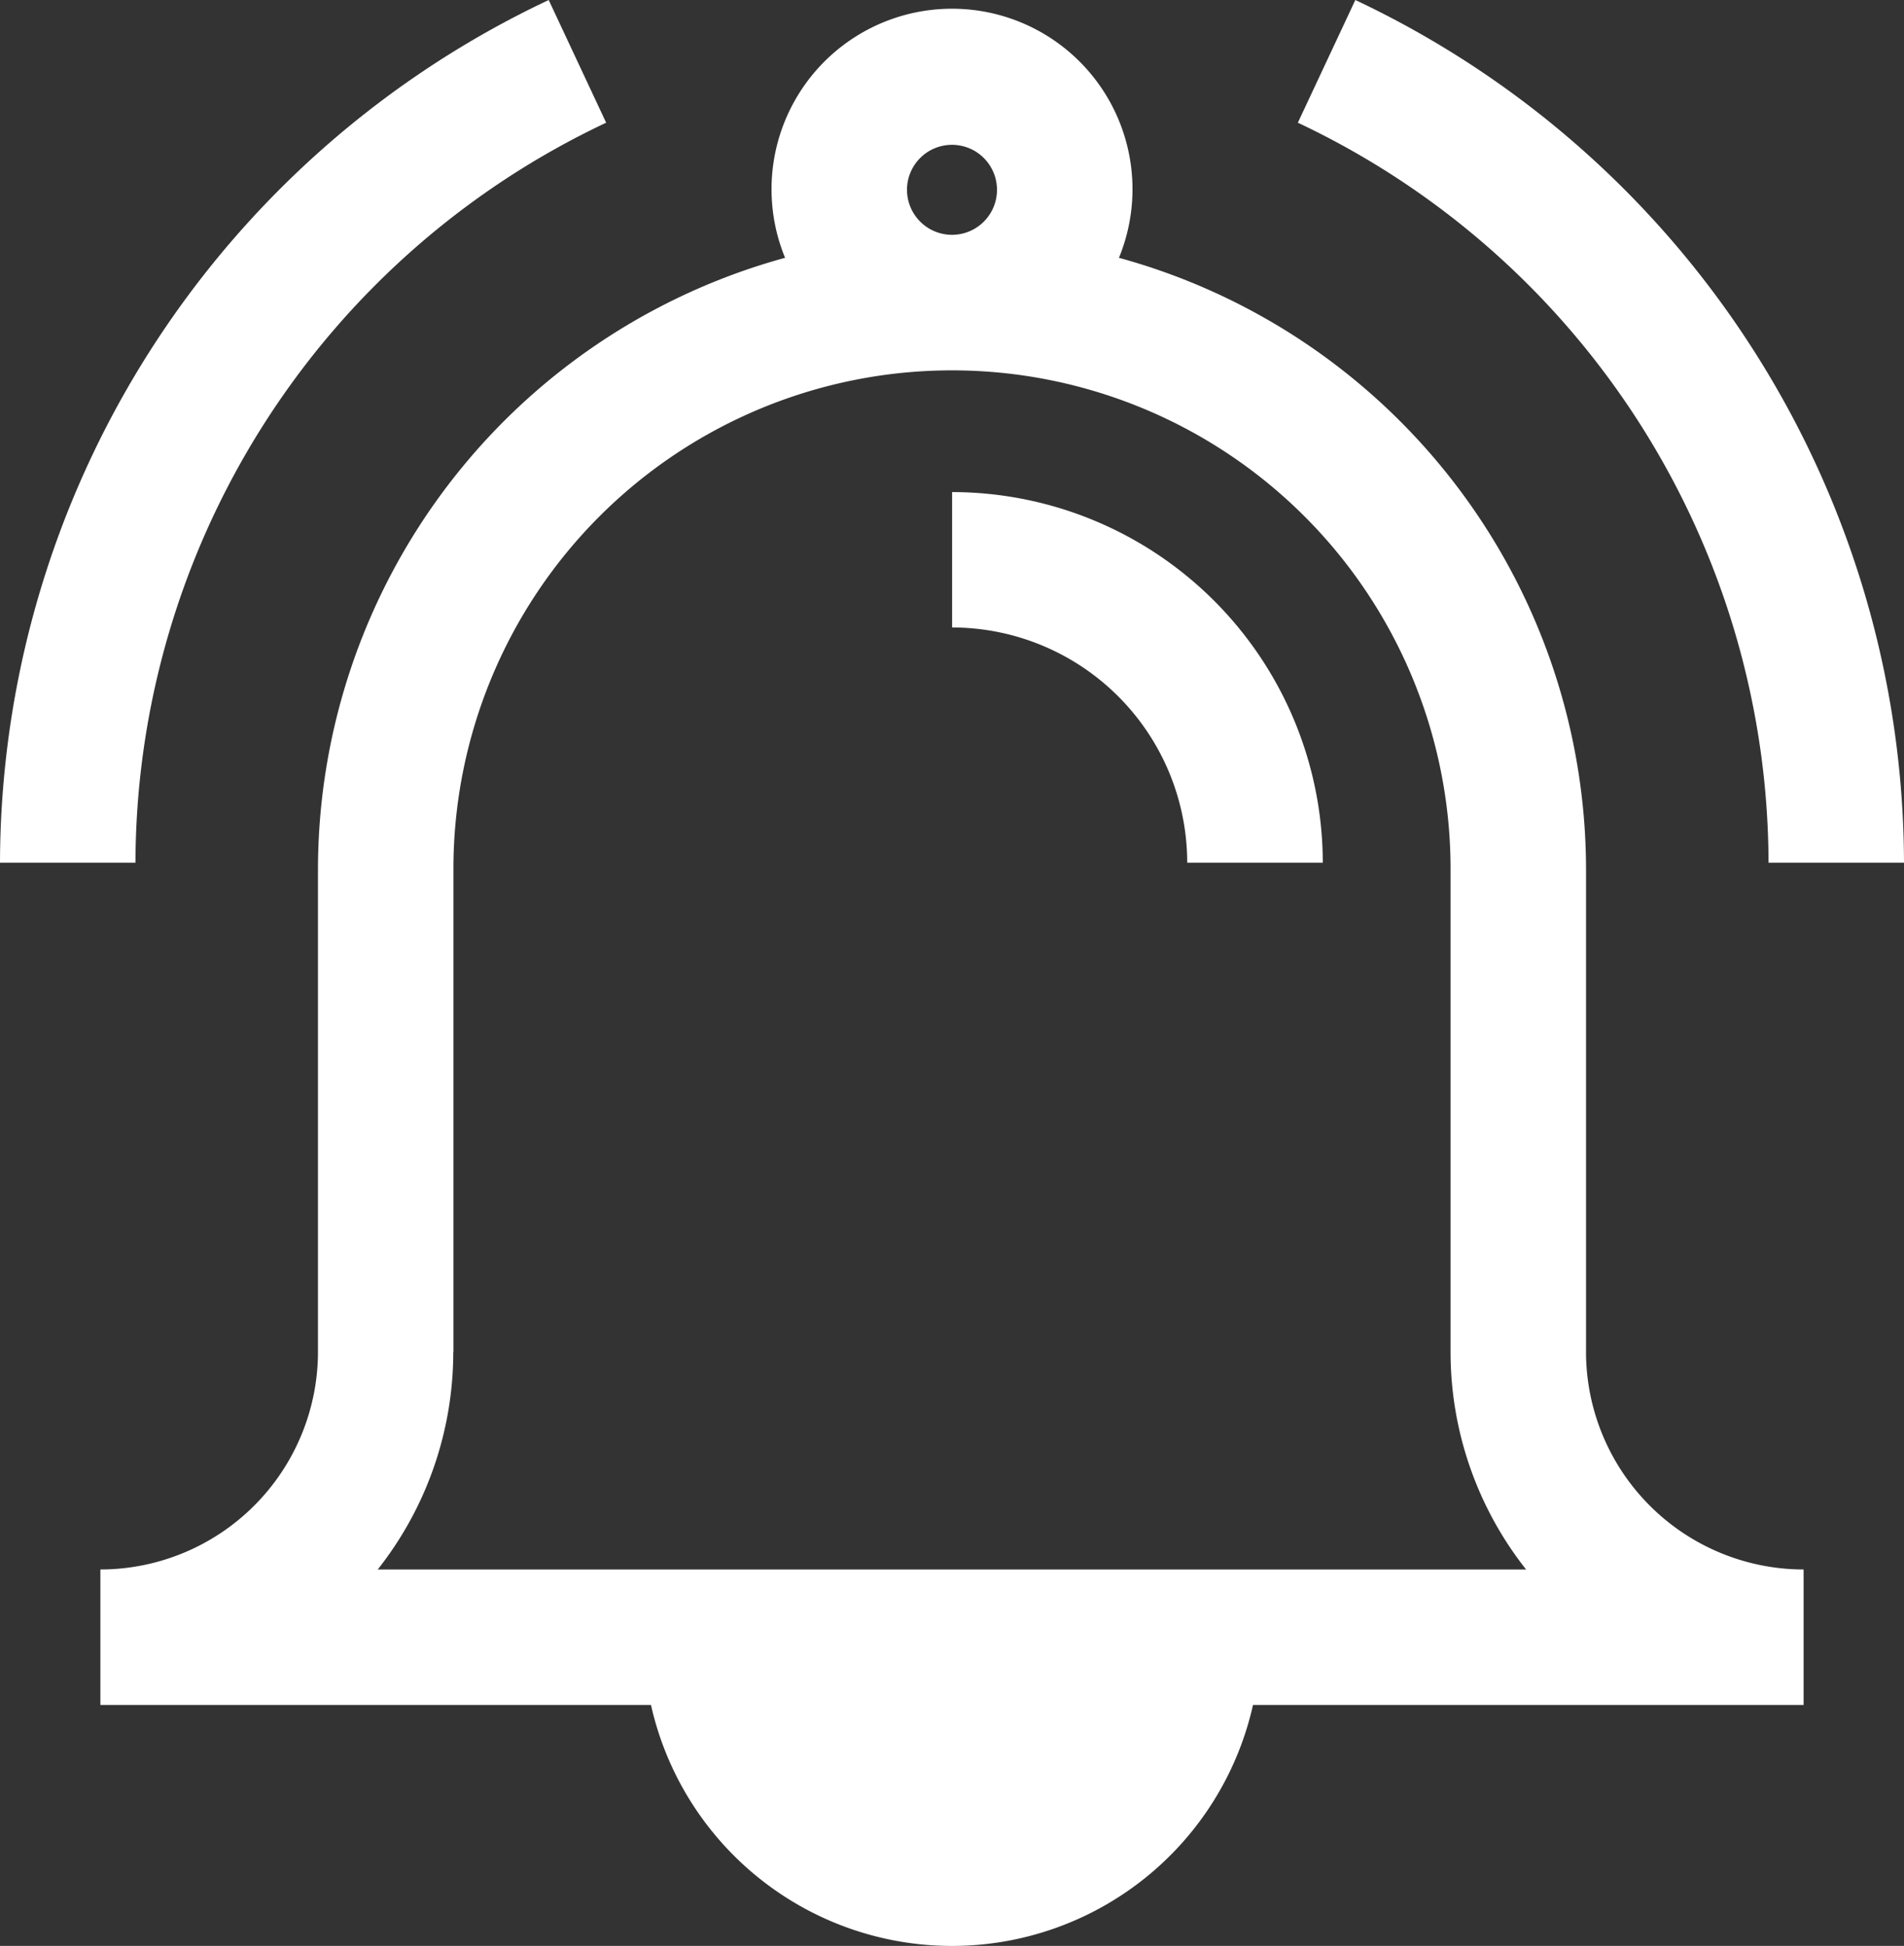 <svg xmlns="http://www.w3.org/2000/svg" xmlns:xlink="http://www.w3.org/1999/xlink" width="133.621" height="136.555" viewBox="0 0 133.621 136.555">
  <rect x="0" y="0" width="133.621" height="136.555" fill="#333333" stroke="none"/>
  <defs>
    <clipPath id="clip-path">
      <rect id="Rectangle_160" data-name="Rectangle 160" width="133.621" height="136.555" fill="#fff"/>
    </clipPath>
  </defs>
  <g id="Group_355" data-name="Group 355" transform="translate(0 0)">
    <g id="Group_354" data-name="Group 354" transform="translate(0 0)" clip-path="url(#clip-path)">
      <path id="Path_482" data-name="Path 482" d="M42.539,8.61,38.508,0A67.1,67.1,0,0,0,0,60.538H9.507A57.563,57.563,0,0,1,42.539,8.61" transform="translate(0 0.001)" fill="#fff"/>
      <path id="Path_483" data-name="Path 483" d="M61.775,60.538h9.507A67.116,67.116,0,0,0,32.777,0L28.743,8.61A57.567,57.567,0,0,1,61.775,60.538" transform="translate(62.339 0.001)" fill="#fff"/>
      <path id="Path_484" data-name="Path 484" d="M37.589,36.906H47.1A26.039,26.039,0,0,0,21.086,10.9V20.4a16.521,16.521,0,0,1,16.5,16.5" transform="translate(45.732 23.632)" fill="#fff"/>
      <path id="Path_485" data-name="Path 485" d="M106.485,94.418h0V60.527A44.544,44.544,0,0,0,73.706,17.64a12.666,12.666,0,1,0-23.431,0A44.55,44.55,0,0,0,17.494,60.527V94.418h0A15.287,15.287,0,0,1,2.223,109.686v9.507H40.864a21.65,21.65,0,0,0,42.25,0h38.641v-9.507h0a15.286,15.286,0,0,1-15.271-15.268M58.831,12.871a3.158,3.158,0,1,1,3.156,3.156,3.163,3.163,0,0,1-3.156-3.156M27,94.418V60.527a34.989,34.989,0,1,1,69.978,0V94.418a24.62,24.62,0,0,0,5.3,15.268H21.689a24.62,24.62,0,0,0,5.3-15.268Z" transform="translate(4.821 0.452)" fill="#fff"/>
    </g>
  </g>
</svg>
